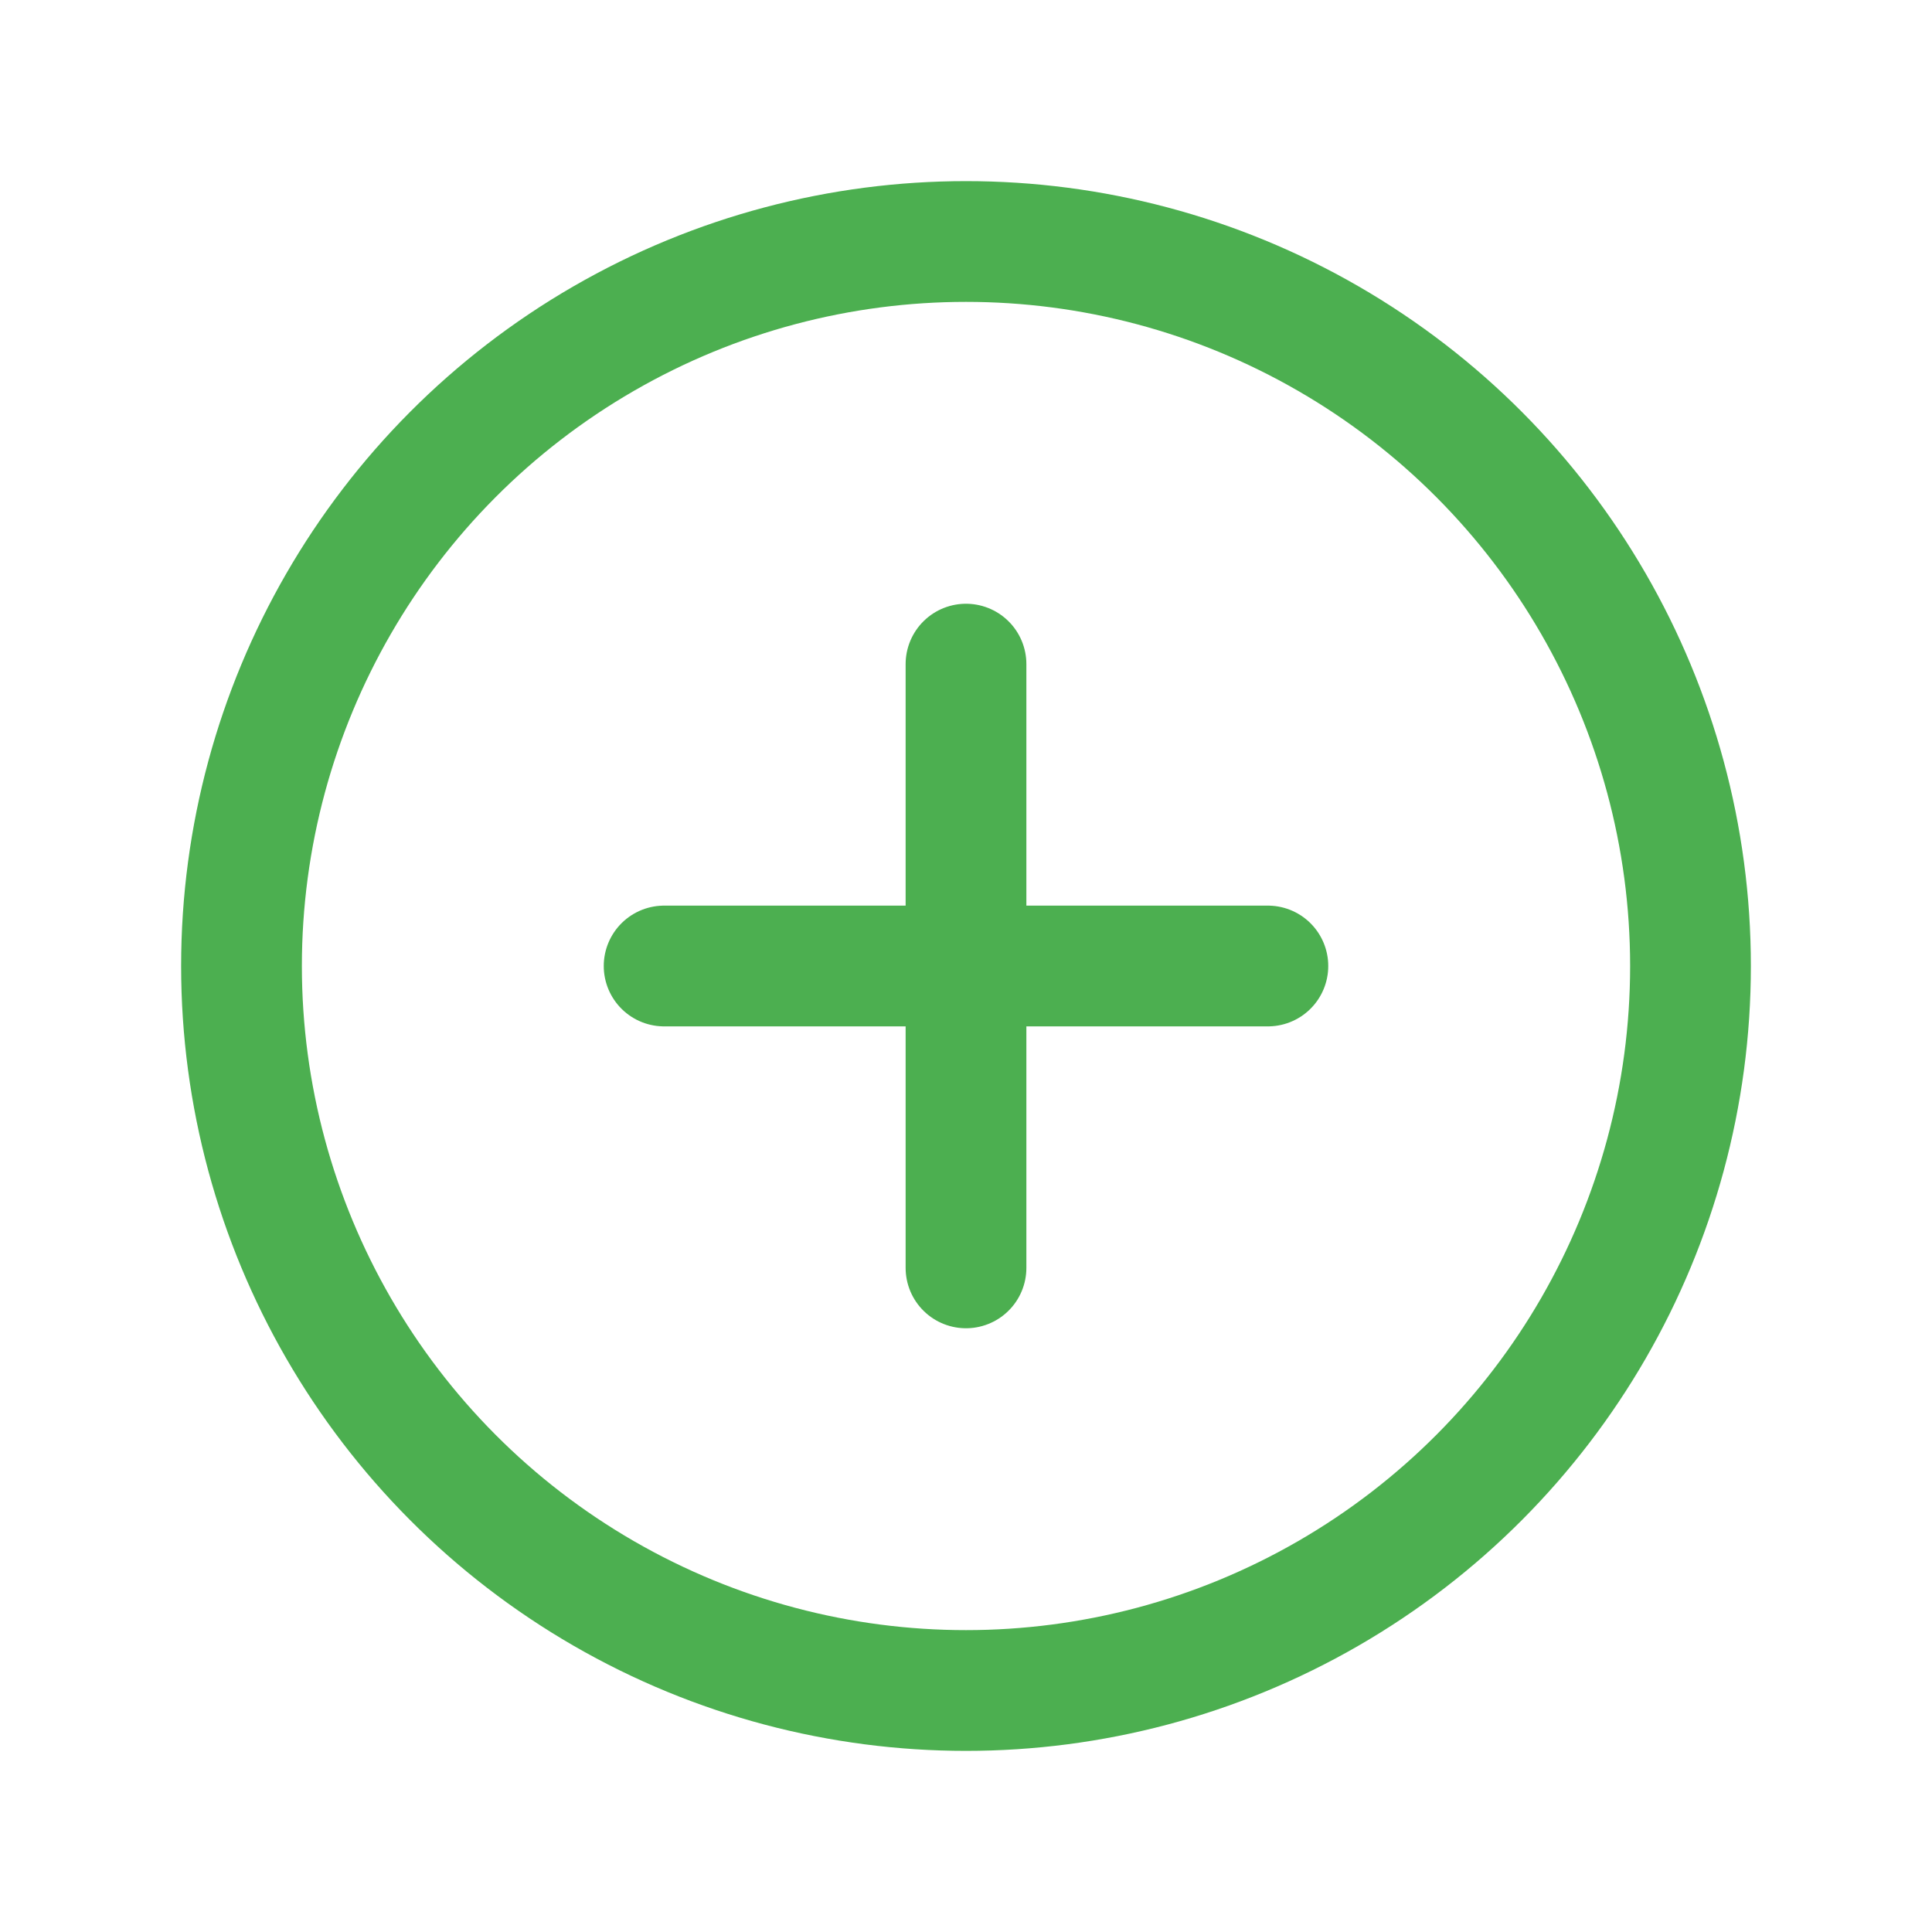 <svg xmlns="http://www.w3.org/2000/svg" width="192" height="192" fill="#4caf50" viewBox="0 0 256 256"><rect width="256" height="256" fill="none"></rect><circle cx="128" cy="128" r="96" fill="none" stroke="#4caf50" stroke-miterlimit="10" stroke-width="16"></circle><line x1="88" y1="128" x2="168" y2="128" fill="none" stroke="#4caf50" stroke-linecap="round" stroke-linejoin="round" stroke-width="16"></line><line x1="128" y1="88" x2="128" y2="168" fill="none" stroke="#4caf50" stroke-linecap="round" stroke-linejoin="round" stroke-width="16"></line></svg>